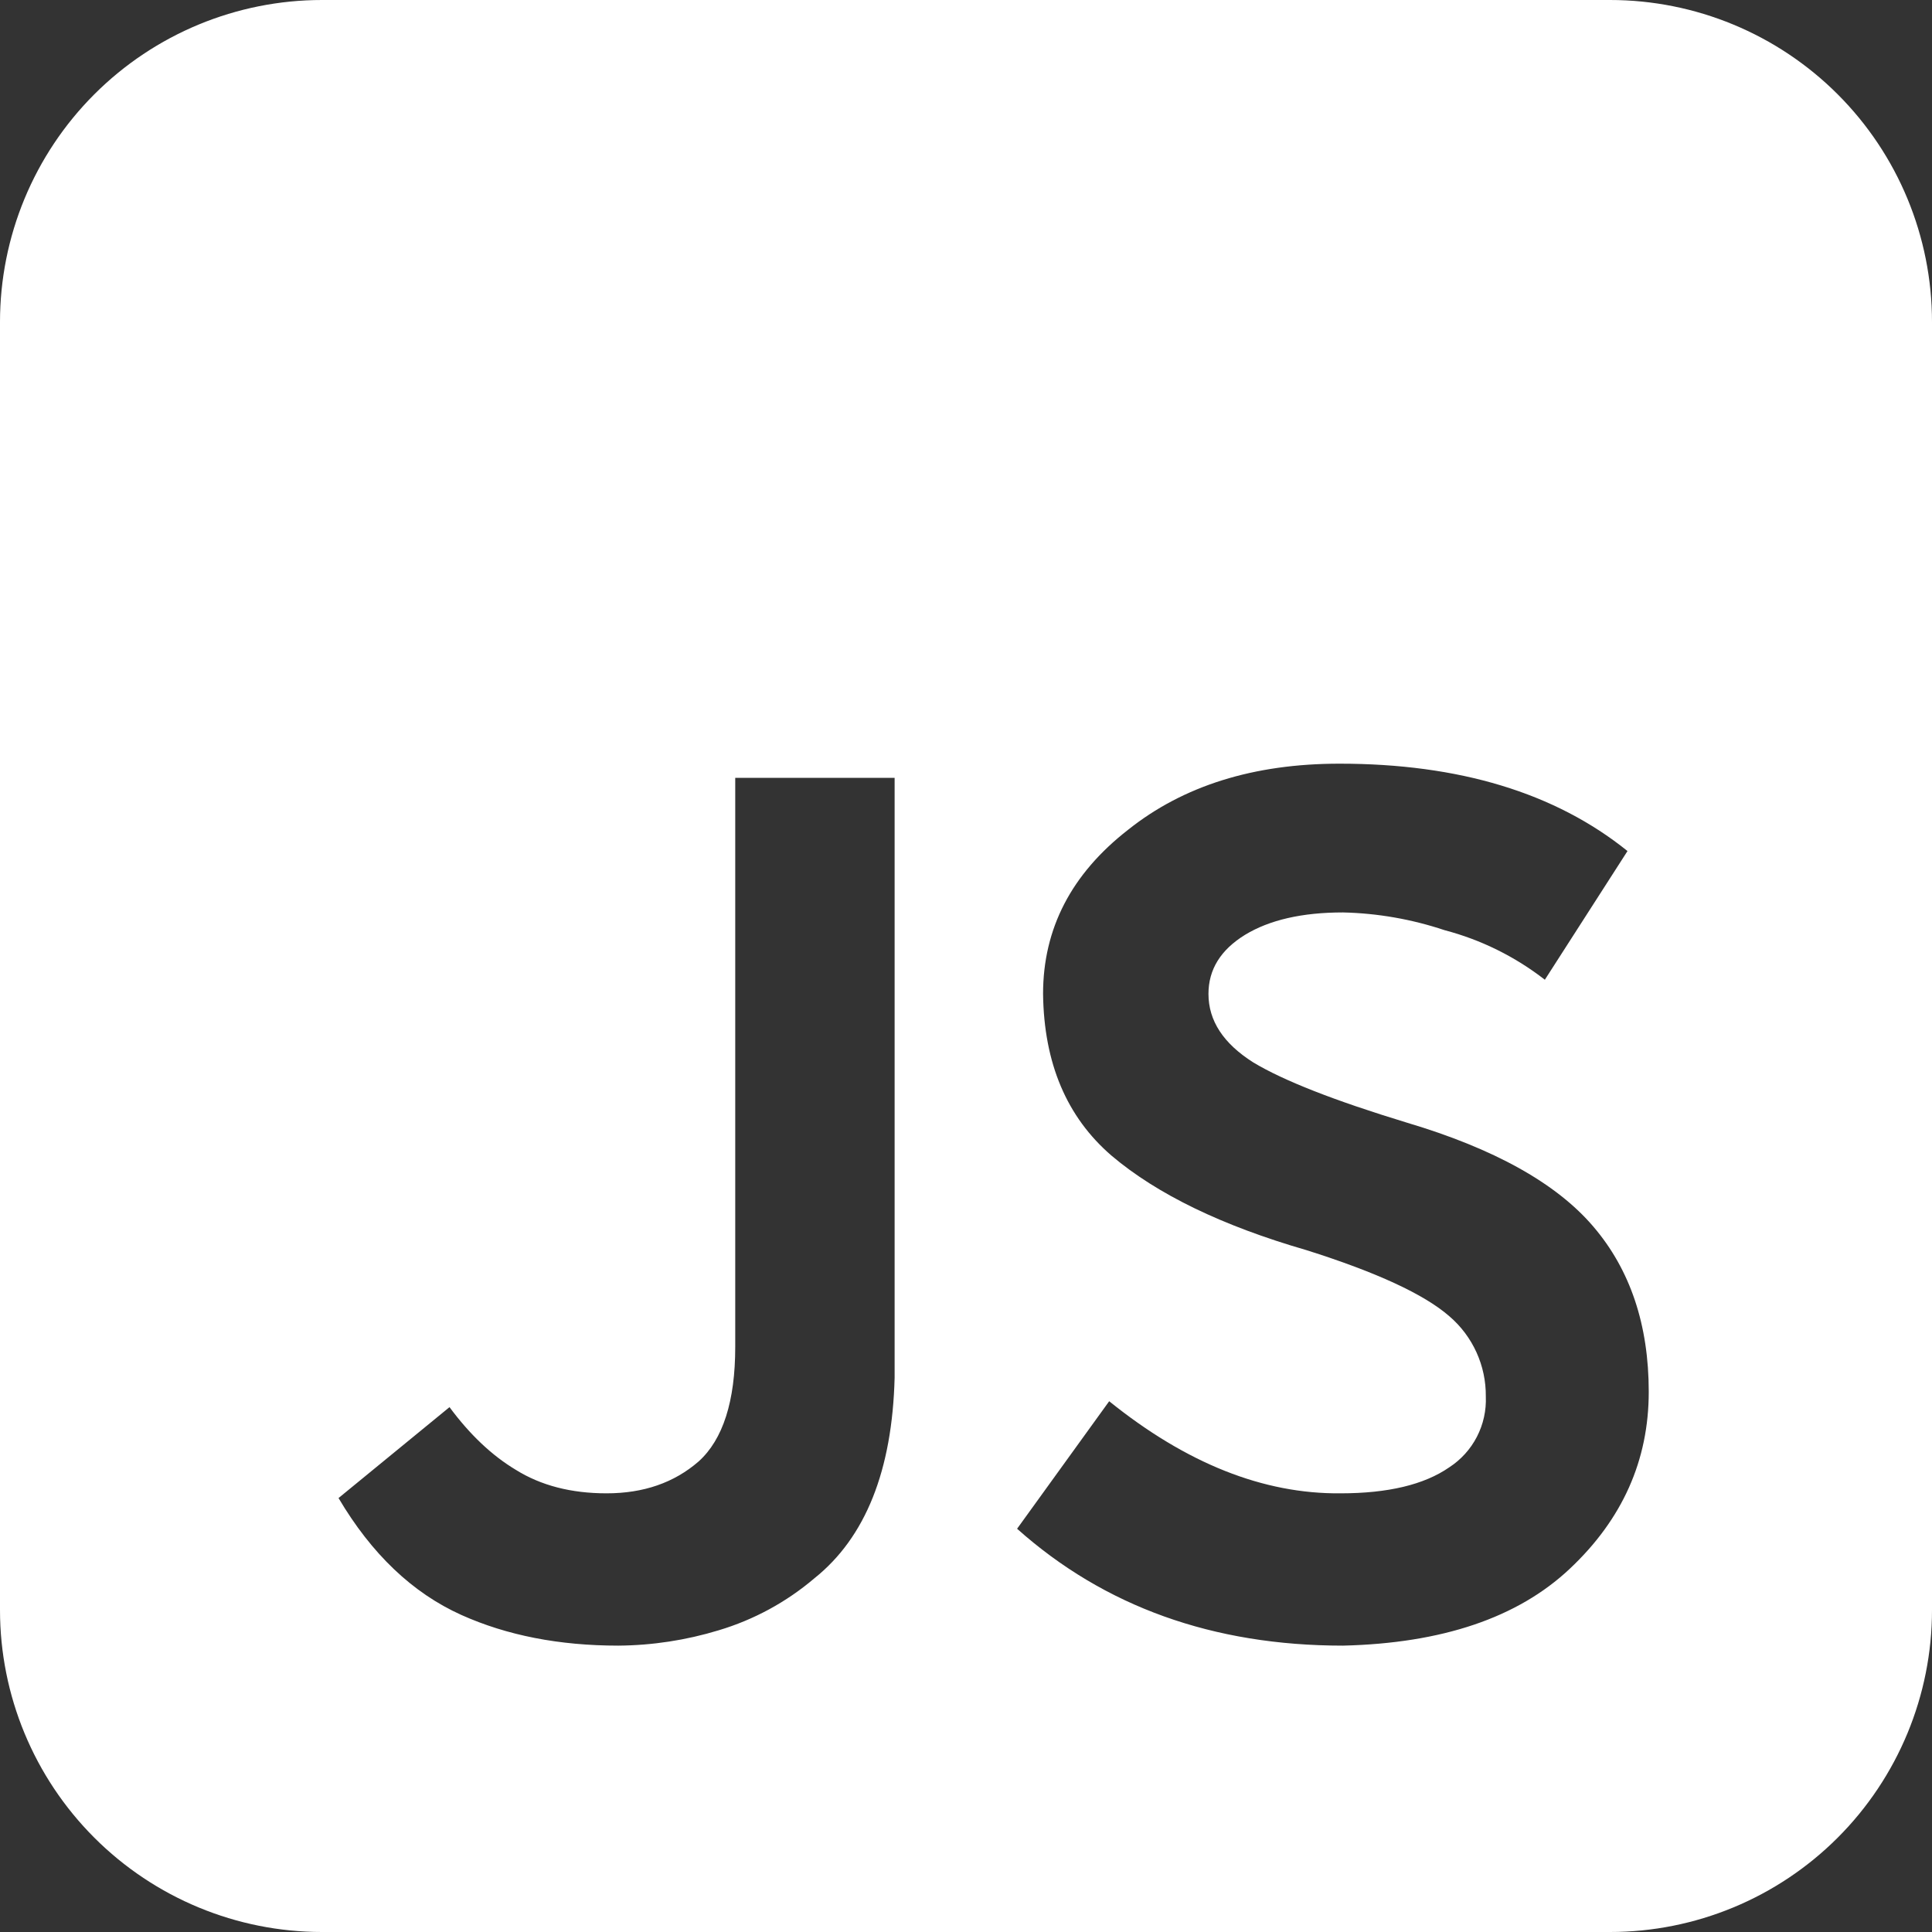 <svg width="354" height="354" viewBox="0 0 354 354" fill="none" xmlns="http://www.w3.org/2000/svg">
<rect x="0" y="0" width="354" height="354" fill="#333333" stroke="none"/>
<g clip-path="url(#clip0_258_23)">
<path d="M59 0C43.352 0 28.345 6.216 17.281 17.281C6.216 28.345 0 43.352 0 59V295C0 310.648 6.216 325.655 17.281 336.719C28.345 347.784 43.352 354 59 354H295C310.648 354 325.655 347.784 336.719 336.719C347.784 325.655 354 310.648 354 295V59C354 43.352 347.784 28.345 336.719 17.281C325.655 6.216 310.648 0 295 0H59ZM203.235 256.748C217.395 268.155 231.516 273.76 245.637 273.622C254.29 273.622 260.937 272.049 265.539 268.863C267.688 267.468 269.437 265.538 270.612 263.262C271.788 260.986 272.351 258.443 272.246 255.883C272.274 253.091 271.69 250.327 270.535 247.786C269.38 245.244 267.681 242.986 265.559 241.172C260.937 237.141 252.205 233.109 239.363 229.058C223.944 224.593 212.026 218.831 203.668 211.751C195.447 204.671 191.278 194.798 191.121 182.113C191.121 170.136 196.313 160.126 206.697 152.043C216.805 143.98 229.707 139.928 245.44 139.928C267.349 139.928 284.95 145.258 298.206 155.937L283.062 179.517C277.61 175.276 271.355 172.185 264.674 170.431C258.67 168.423 252.398 167.329 246.069 167.186C238.596 167.186 232.598 168.563 228.114 171.297C223.649 174.05 221.427 177.649 221.427 182.113C221.427 187.03 224.161 191.199 229.628 194.661C235.135 197.984 244.496 201.662 257.751 205.694C273.76 210.453 285.167 216.805 291.932 224.731C298.717 232.657 302.1 242.765 302.1 255.018C302.1 267.565 297.281 278.382 287.605 287.468C278.087 296.416 264.241 301.097 246.069 301.529C222.273 301.529 202.37 294.39 186.361 280.112L203.235 256.748ZM94.479 269.296C99.1 272.187 104.646 273.622 111.136 273.622C117.921 273.622 123.526 271.675 128.01 267.781C132.475 263.75 134.717 256.748 134.717 246.797V142.524H163.922V252.422C163.489 269.433 158.592 281.705 149.211 289.198C144.092 293.551 138.125 296.792 131.688 298.717C125.726 300.534 119.532 301.481 113.3 301.529C102.483 301.529 92.886 299.661 84.527 295.905C75.579 291.873 68.086 284.734 62.029 274.488L82.364 257.83C86.101 262.884 90.152 266.7 94.479 269.296Z" fill="white"/>
</g>
<defs>
<clipPath id="clip0_258_23">
<rect width="354" height="354" fill="white"/>
</clipPath>
</defs>
</svg>
